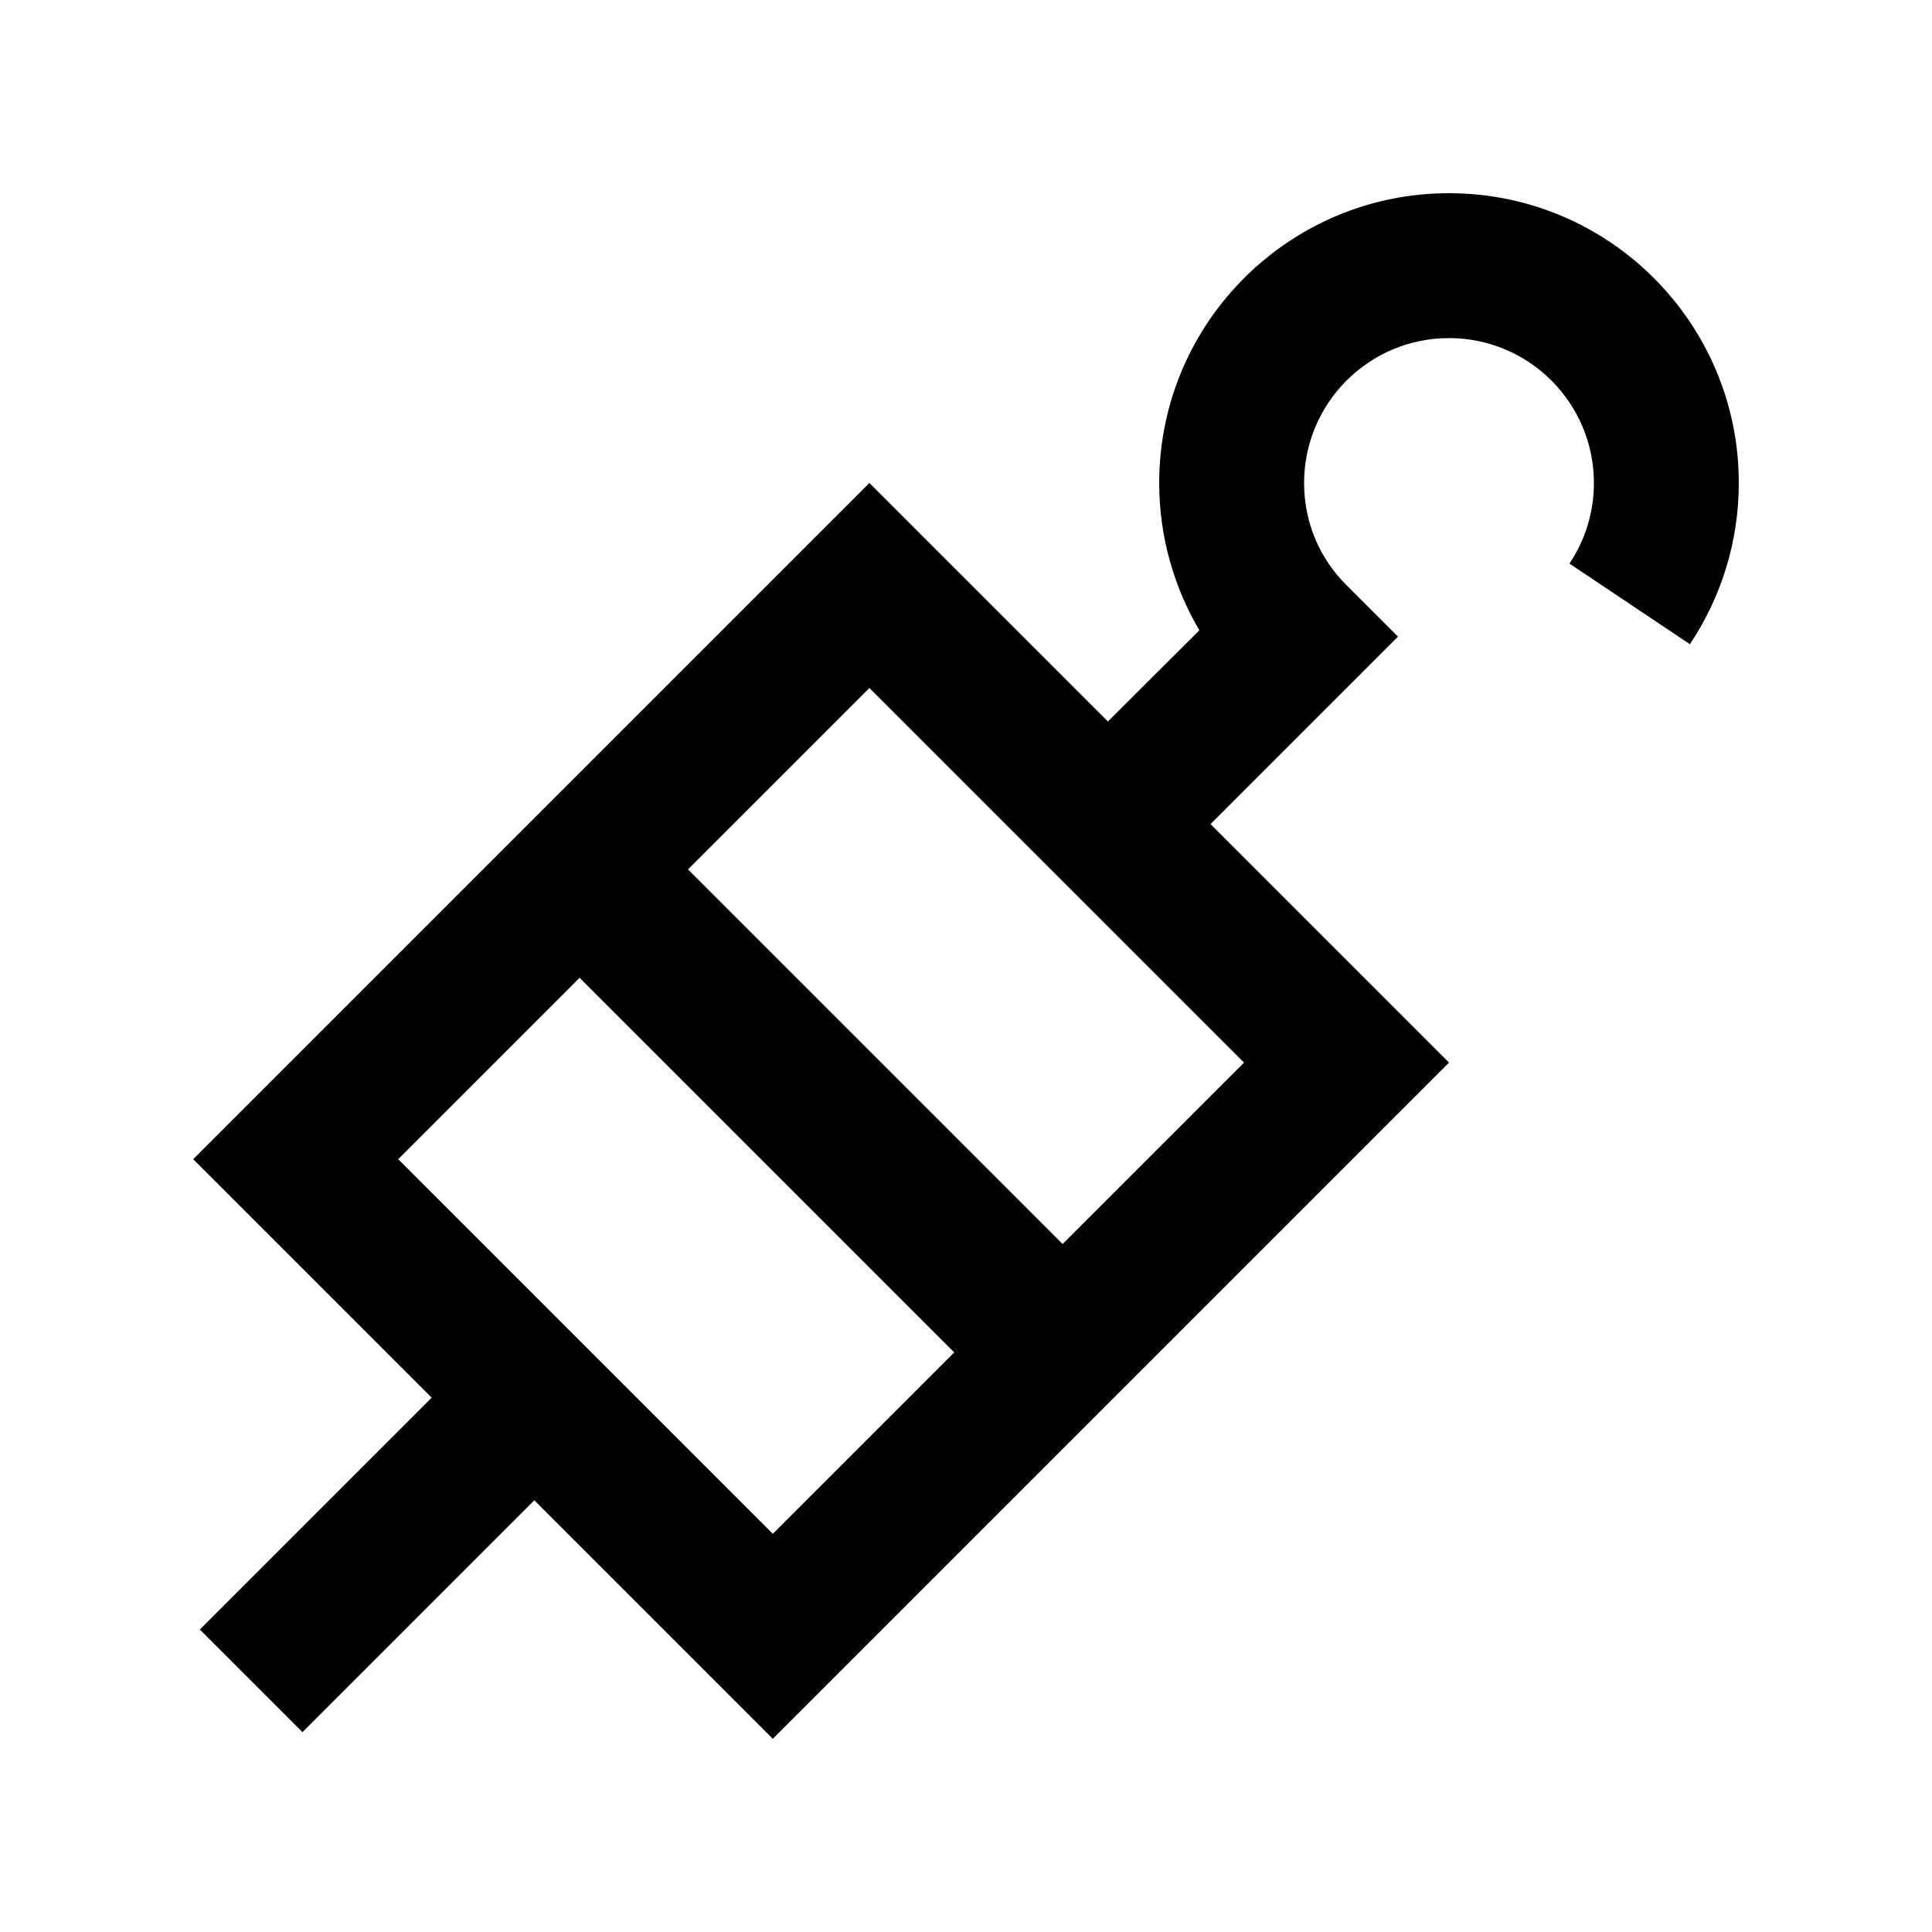 <svg xmlns="http://www.w3.org/2000/svg" viewBox="0 0 640 640"><!--! Font Awesome Pro 7.1.0 by @fontawesome - https://fontawesome.com License - https://fontawesome.com/license (Commercial License) Copyright 2025 Fonticons, Inc. --><path fill="currentColor" d="M432 160C432 133.5 453.5 112 480 112C506.5 112 528 133.5 528 160C528 169.9 525 179.1 519.9 186.7L559.8 213.4C570 198.1 576 179.7 576 160C576 107 533 64 480 64C427 64 384 107 384 160C384 177.8 388.9 194.5 397.3 208.8L367 239C335.1 207.1 308.7 180.7 288 160C65.4 382.6 95.5 352.5 64 384C84.8 404.8 111.1 431.1 143 463L66.2 539.8L100.2 573.8L177 497C208.9 528.9 235.3 555.3 256 576C274.3 557.7 305.6 526.4 350.1 481.9L480 352C459.2 331.2 432.9 304.9 401 273C435.7 238.3 456.4 217.6 463.1 210.9L446.1 193.9C437.3 185.2 432 173.3 432 160zM352 412.1L227.9 288L288 227.9L412.1 352L352 412.1zM256 508.1L131.9 384L192 323.9L316.1 448L256 508.1z"/></svg>